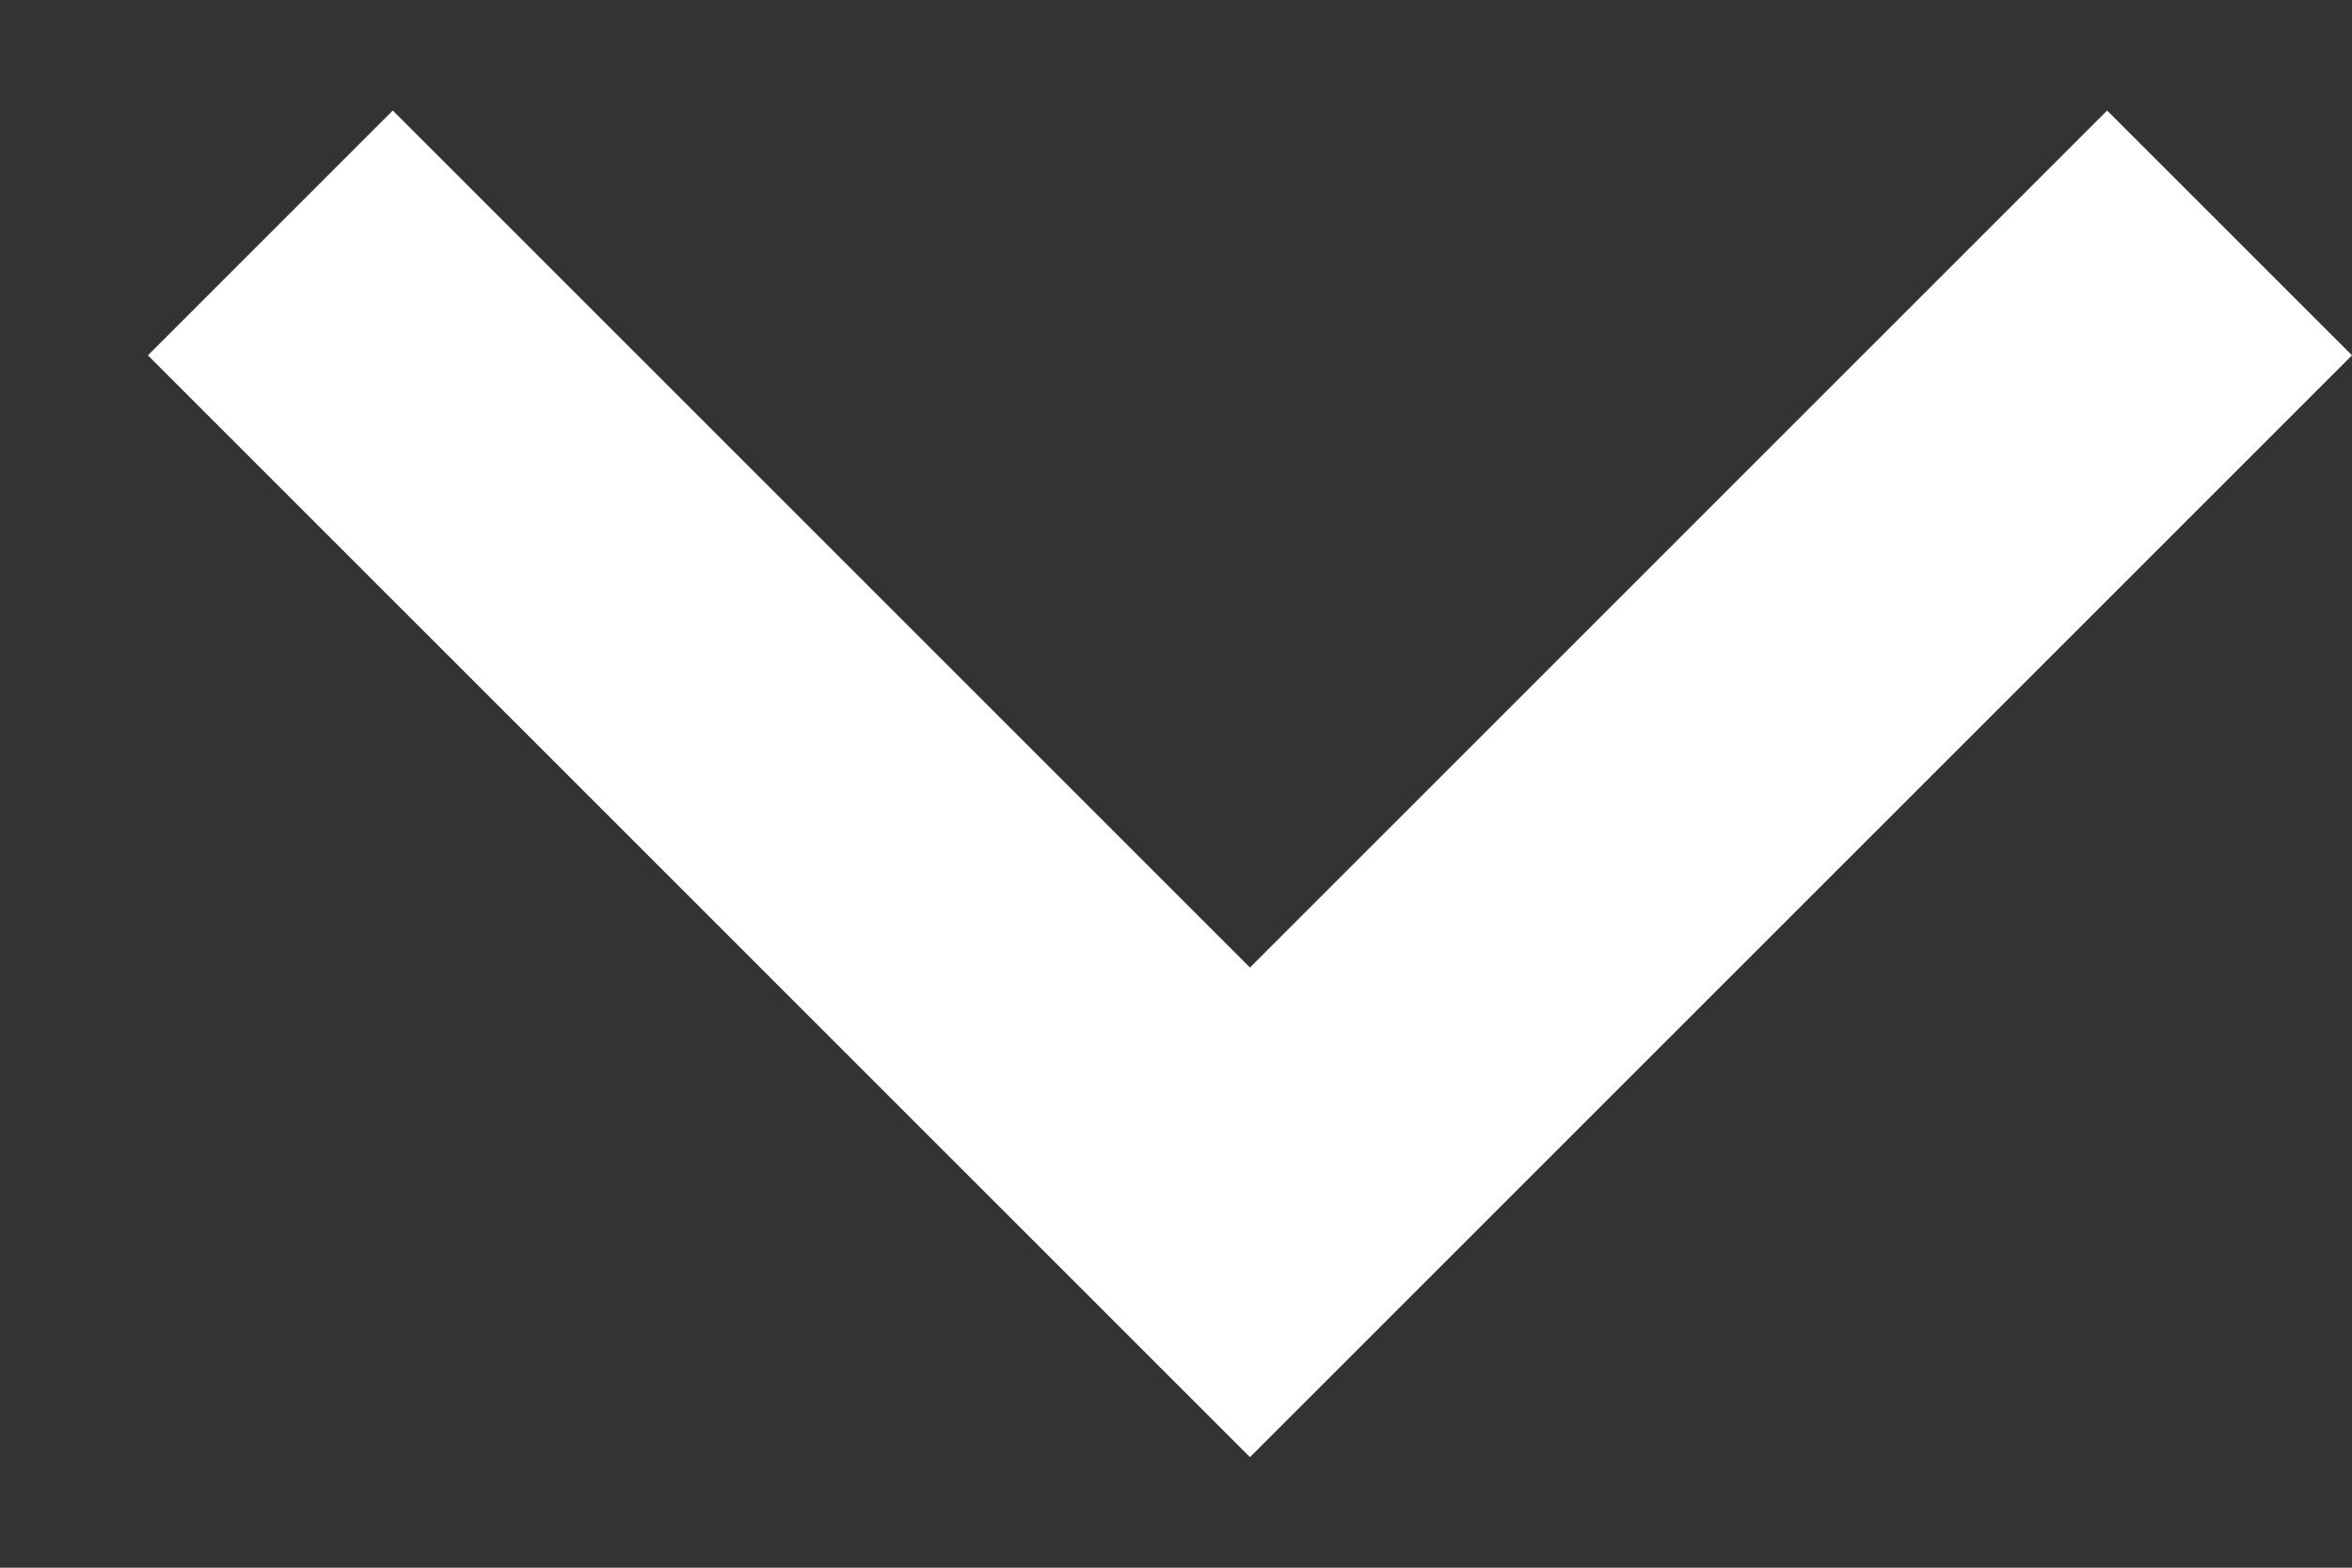 <svg width="9" height="6" viewBox="0 0 9 6" fill="none" xmlns="http://www.w3.org/2000/svg">
<rect x="0" y="0" width="9" height="6" fill="#333333" stroke="none"/>
<path d="M4.783 3.703L8.063 0.423L9 1.36L4.783 5.577L0.566 1.36L1.503 0.423L4.783 3.703Z" fill="white"/>
</svg>

